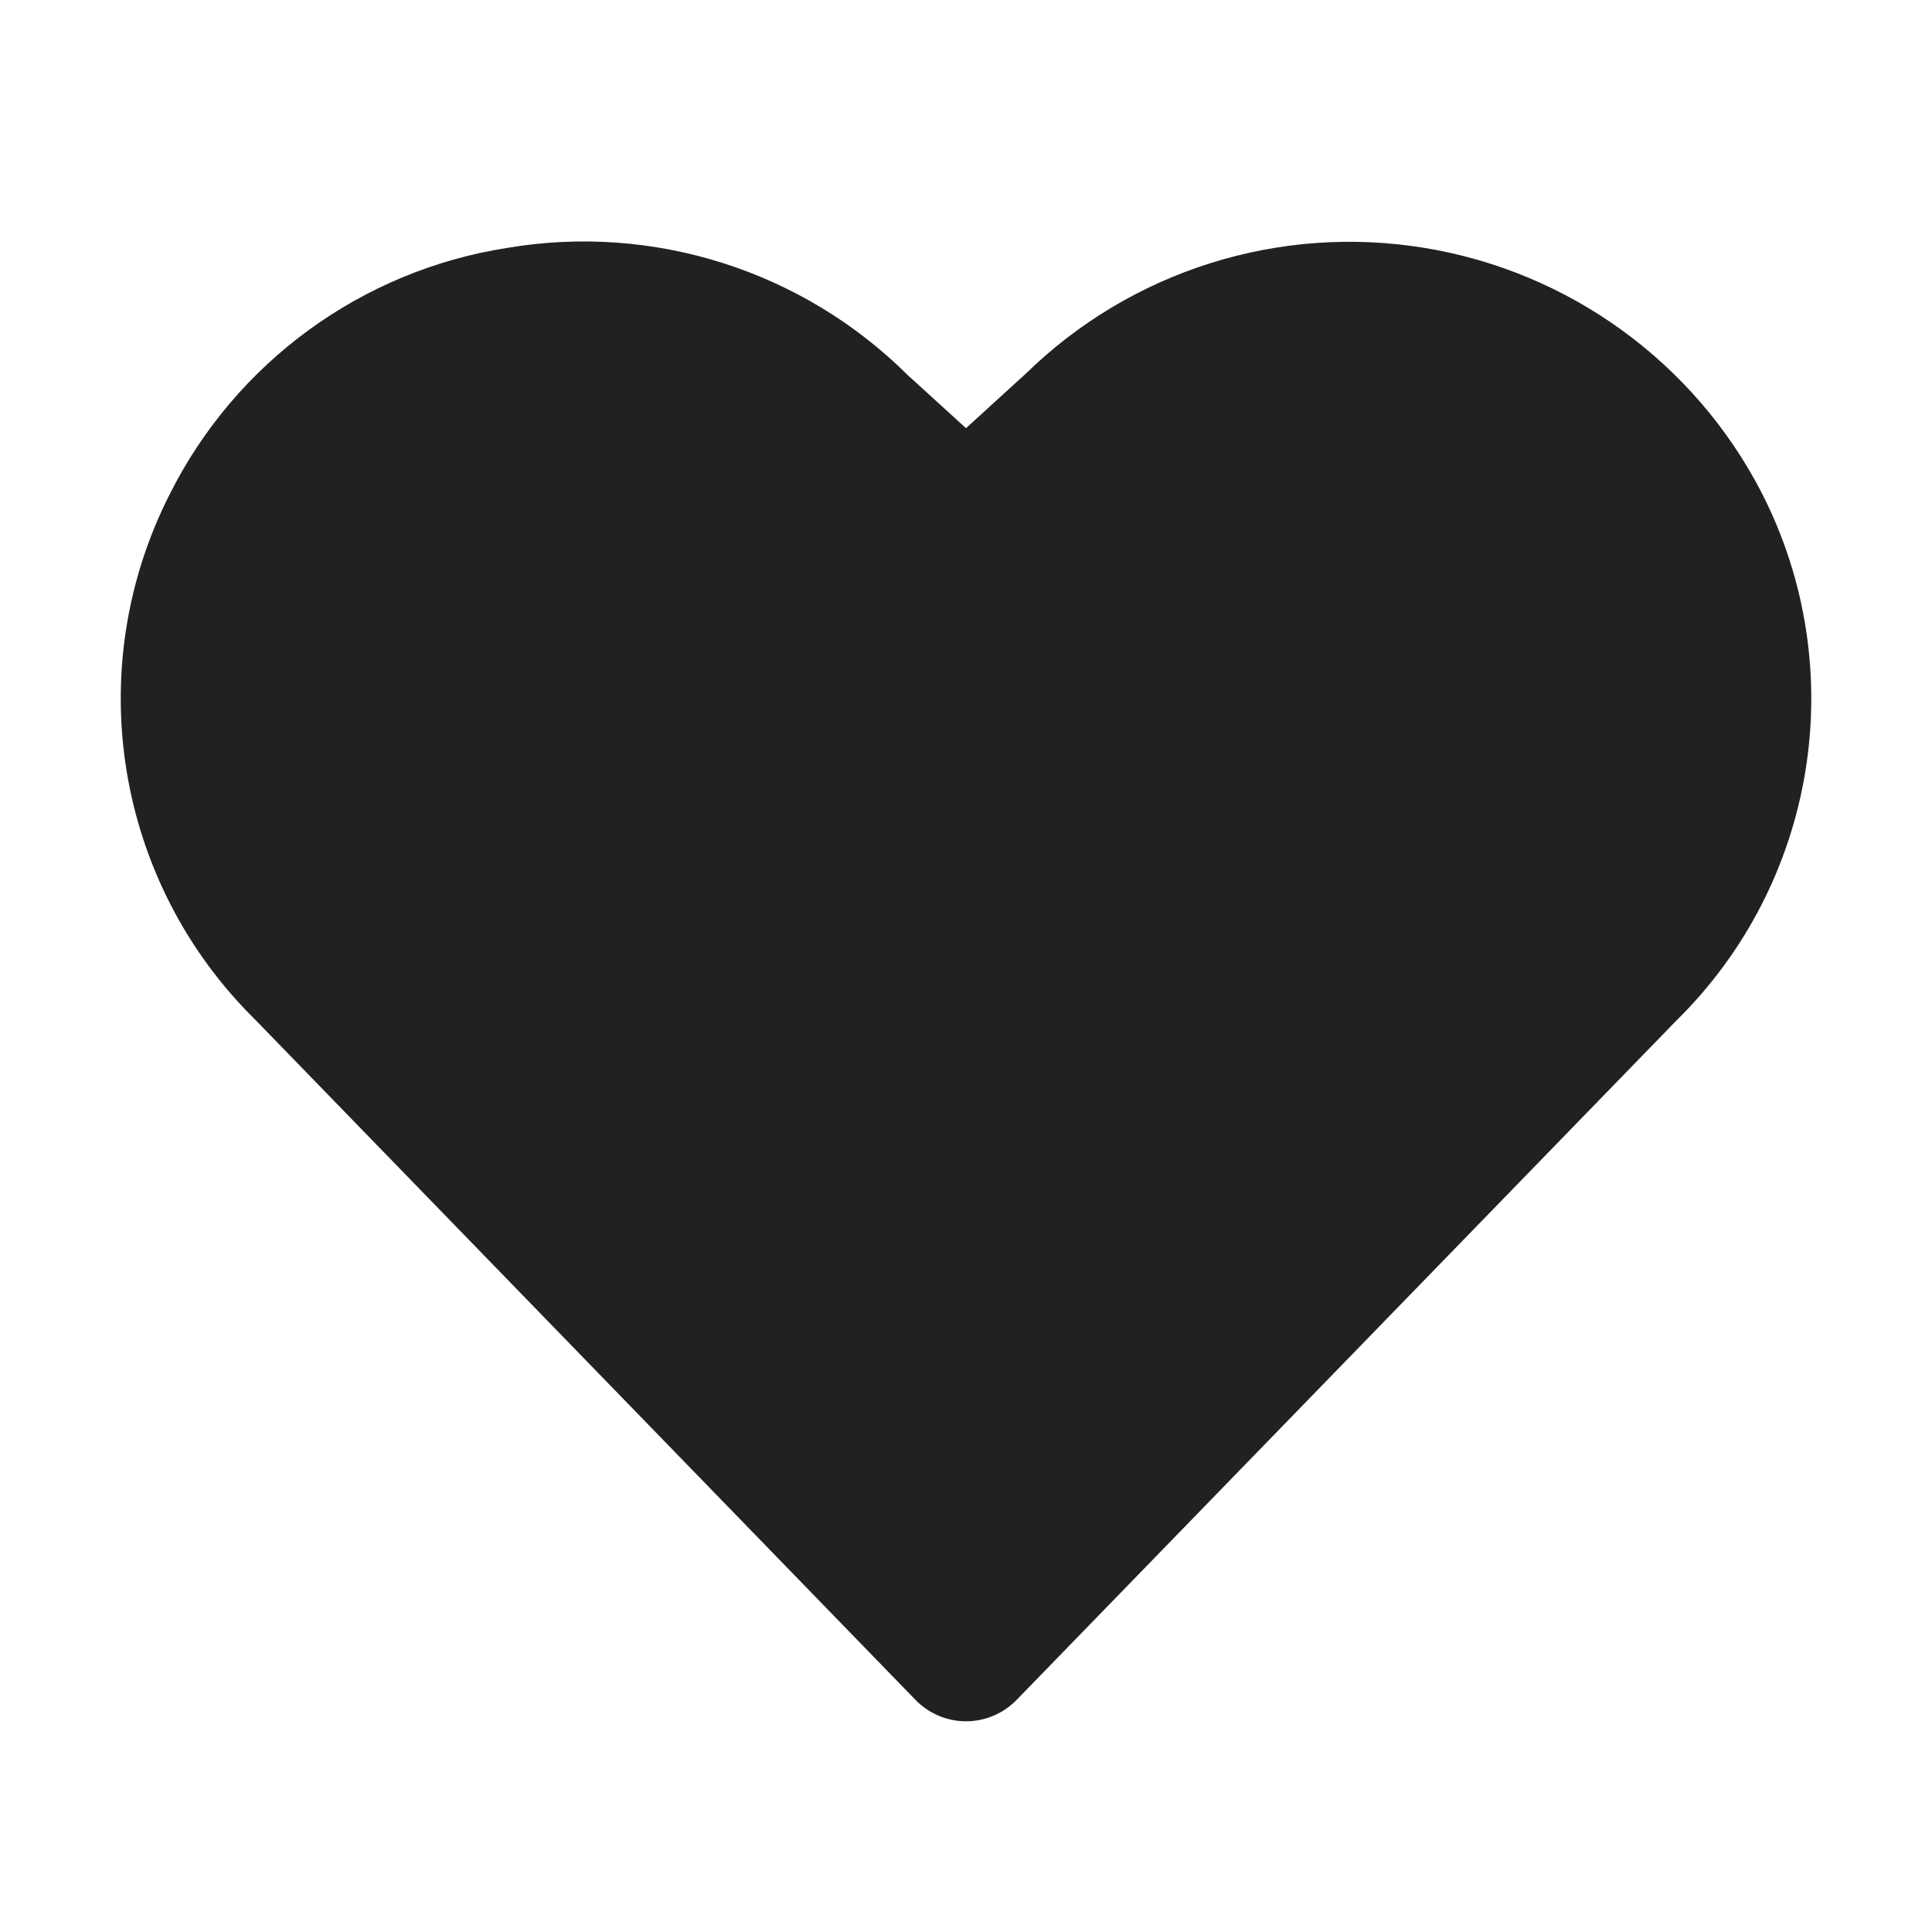 <svg width="16" height="16" viewBox="0 0 16 16" fill="none" xmlns="http://www.w3.org/2000/svg">
<path fill-rule="evenodd" clip-rule="evenodd" d="M14.593 4.088C14.037 3.005 12.999 2.25 11.797 2.053C10.595 1.856 9.371 2.241 8.499 3.091L8 3.546L7.518 3.107C6.647 2.241 5.411 1.848 4.2 2.053C2.995 2.241 1.956 2.999 1.408 4.088C0.668 5.539 0.953 7.302 2.114 8.445L7.582 14.078C7.692 14.191 7.843 14.255 8 14.255C8.158 14.255 8.309 14.191 8.419 14.078L13.879 8.456C15.045 7.312 15.334 5.544 14.593 4.088Z" fill="#212121"/>
</svg>
